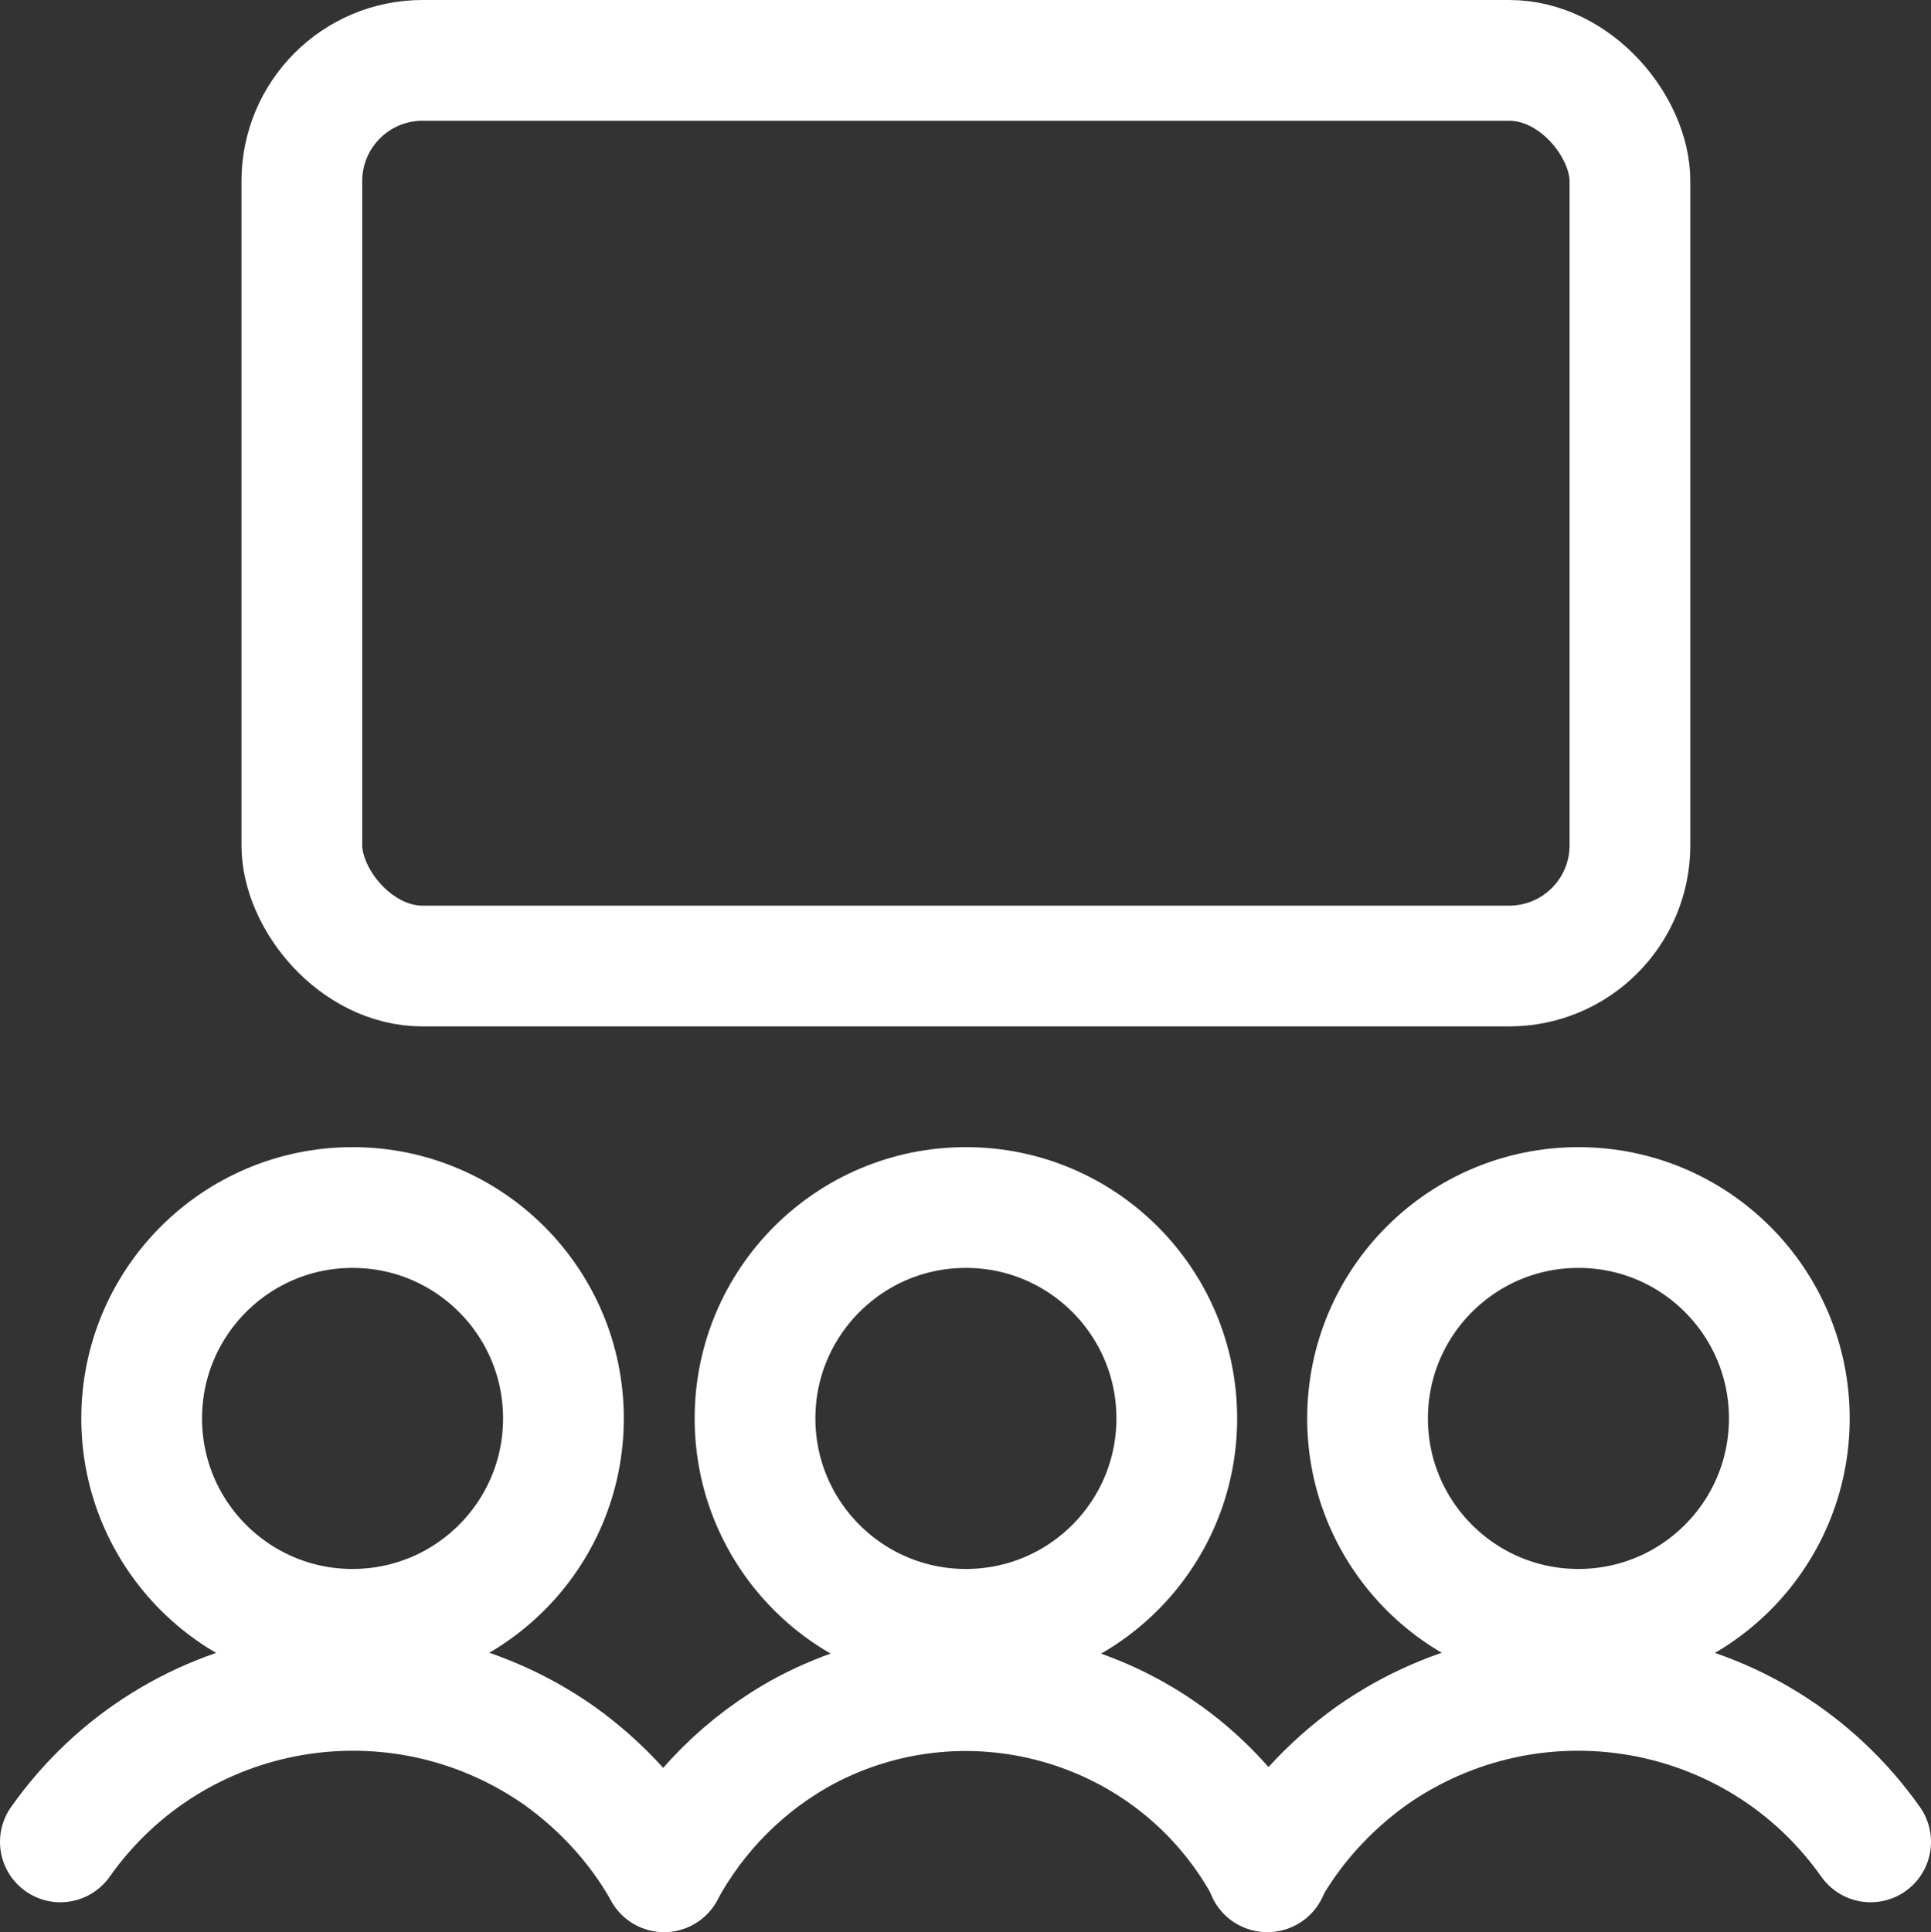 <?xml version="1.0" encoding="UTF-8"?>
<svg id="Layer_1" data-name="Layer 1" xmlns="http://www.w3.org/2000/svg" viewBox="0 0 23.99 24">
  <rect x="0" y="0" width="23.99" height="24" fill="#333333" stroke="none"/>
  <defs>
    <style>
      .cls-1 {
        fill: none;
        stroke: #fff;
        stroke-linecap: round;
        stroke-linejoin: round;
        stroke-width: 1.5px;
      }
    </style>
  </defs>
  <rect class="cls-1" x="3.75" y=".75" width="16.5" height="11.25" rx="1.5" ry="1.5"/>
  <circle class="cls-1" cx="12" cy="17.62" r="2.62"/>
  <path class="cls-1" d="M15.75,23.25c-1.1-2.07-3.68-2.85-5.75-1.75-.74.4-1.35,1.01-1.75,1.75"/>
  <circle class="cls-1" cx="19.61" cy="17.62" r="2.62"/>
  <path class="cls-1" d="M23.24,22.88c-1.42-2.01-4.19-2.48-6.2-1.07-.53.38-.98.87-1.3,1.44"/>
  <circle class="cls-1" cx="4.38" cy="17.62" r="2.62"/>
  <path class="cls-1" d="M.75,22.88c1.42-2.01,4.19-2.48,6.2-1.07.53.38.98.87,1.3,1.44"/>
</svg>